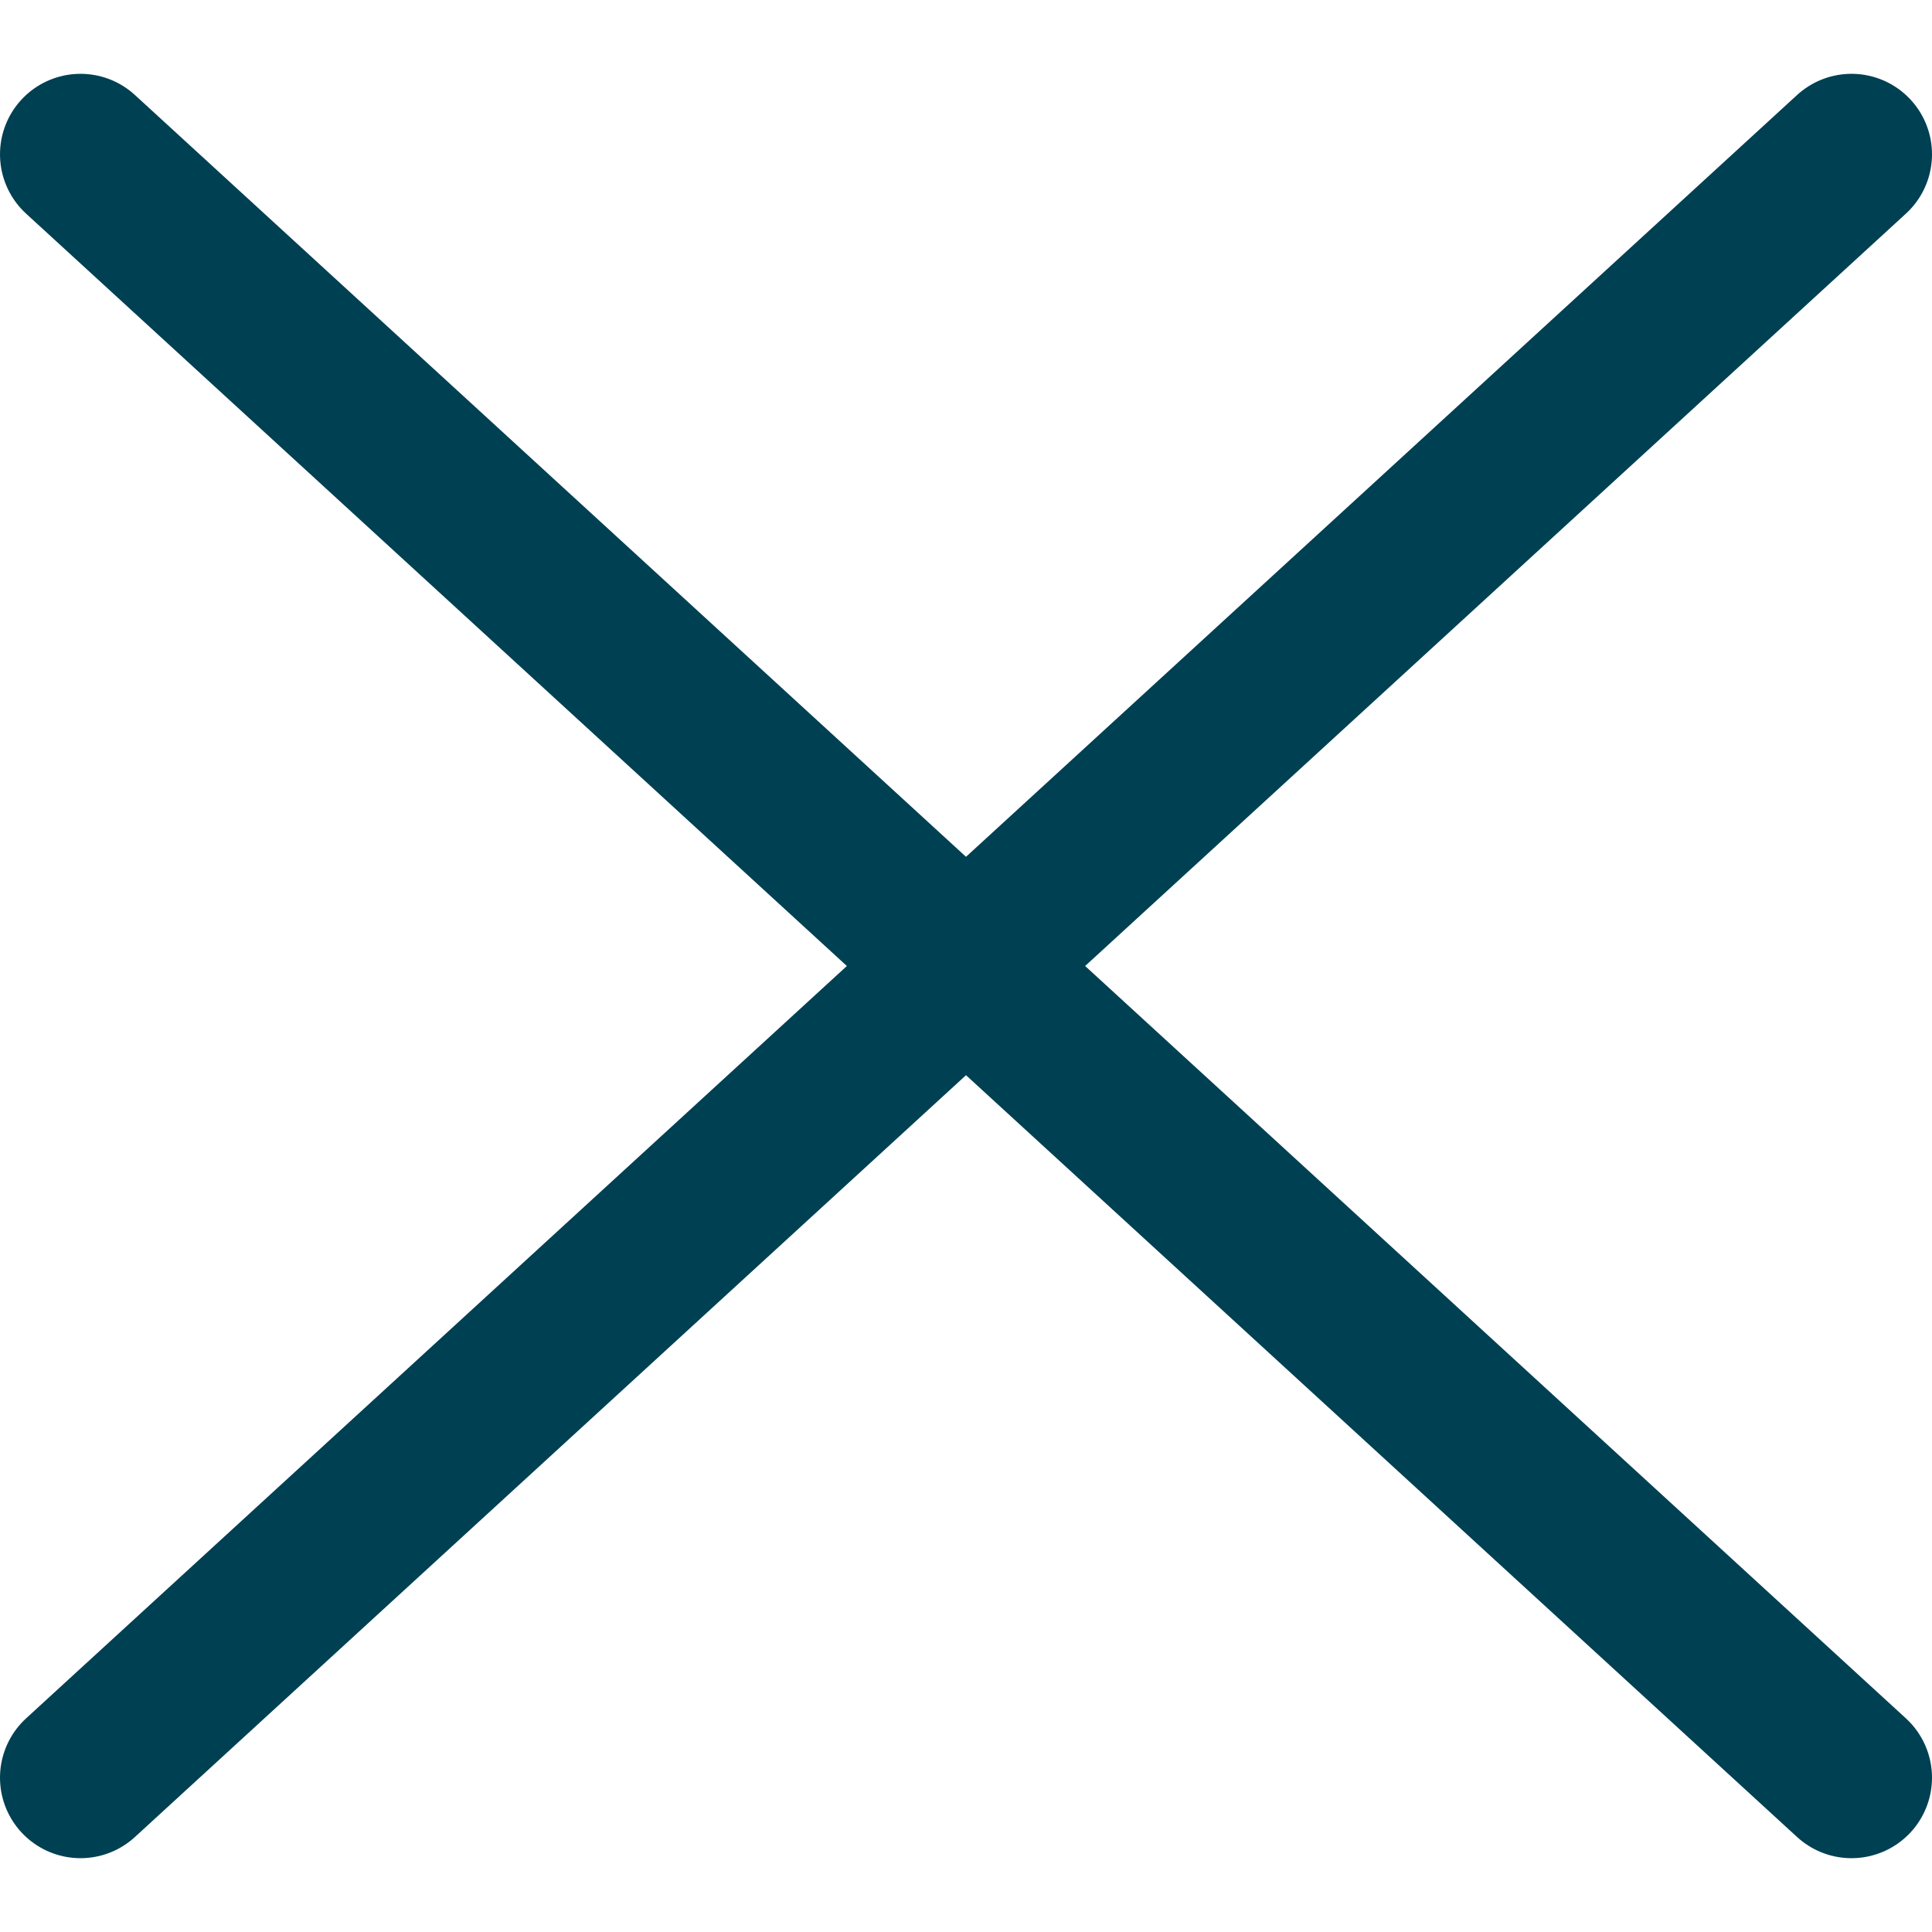 <?xml version="1.0" encoding="UTF-8"?><svg xmlns="http://www.w3.org/2000/svg" width="24" height="24" viewBox="0 0 24 24"><path fill="none" fill-rule="evenodd" stroke="#004053" stroke-linejoin="round" stroke-width="2" d="M12 12l11 10.083L12 12 23 1.917 12 12zm0 0L1 22.083 12 12 1 1.917 12 12z"/></svg>